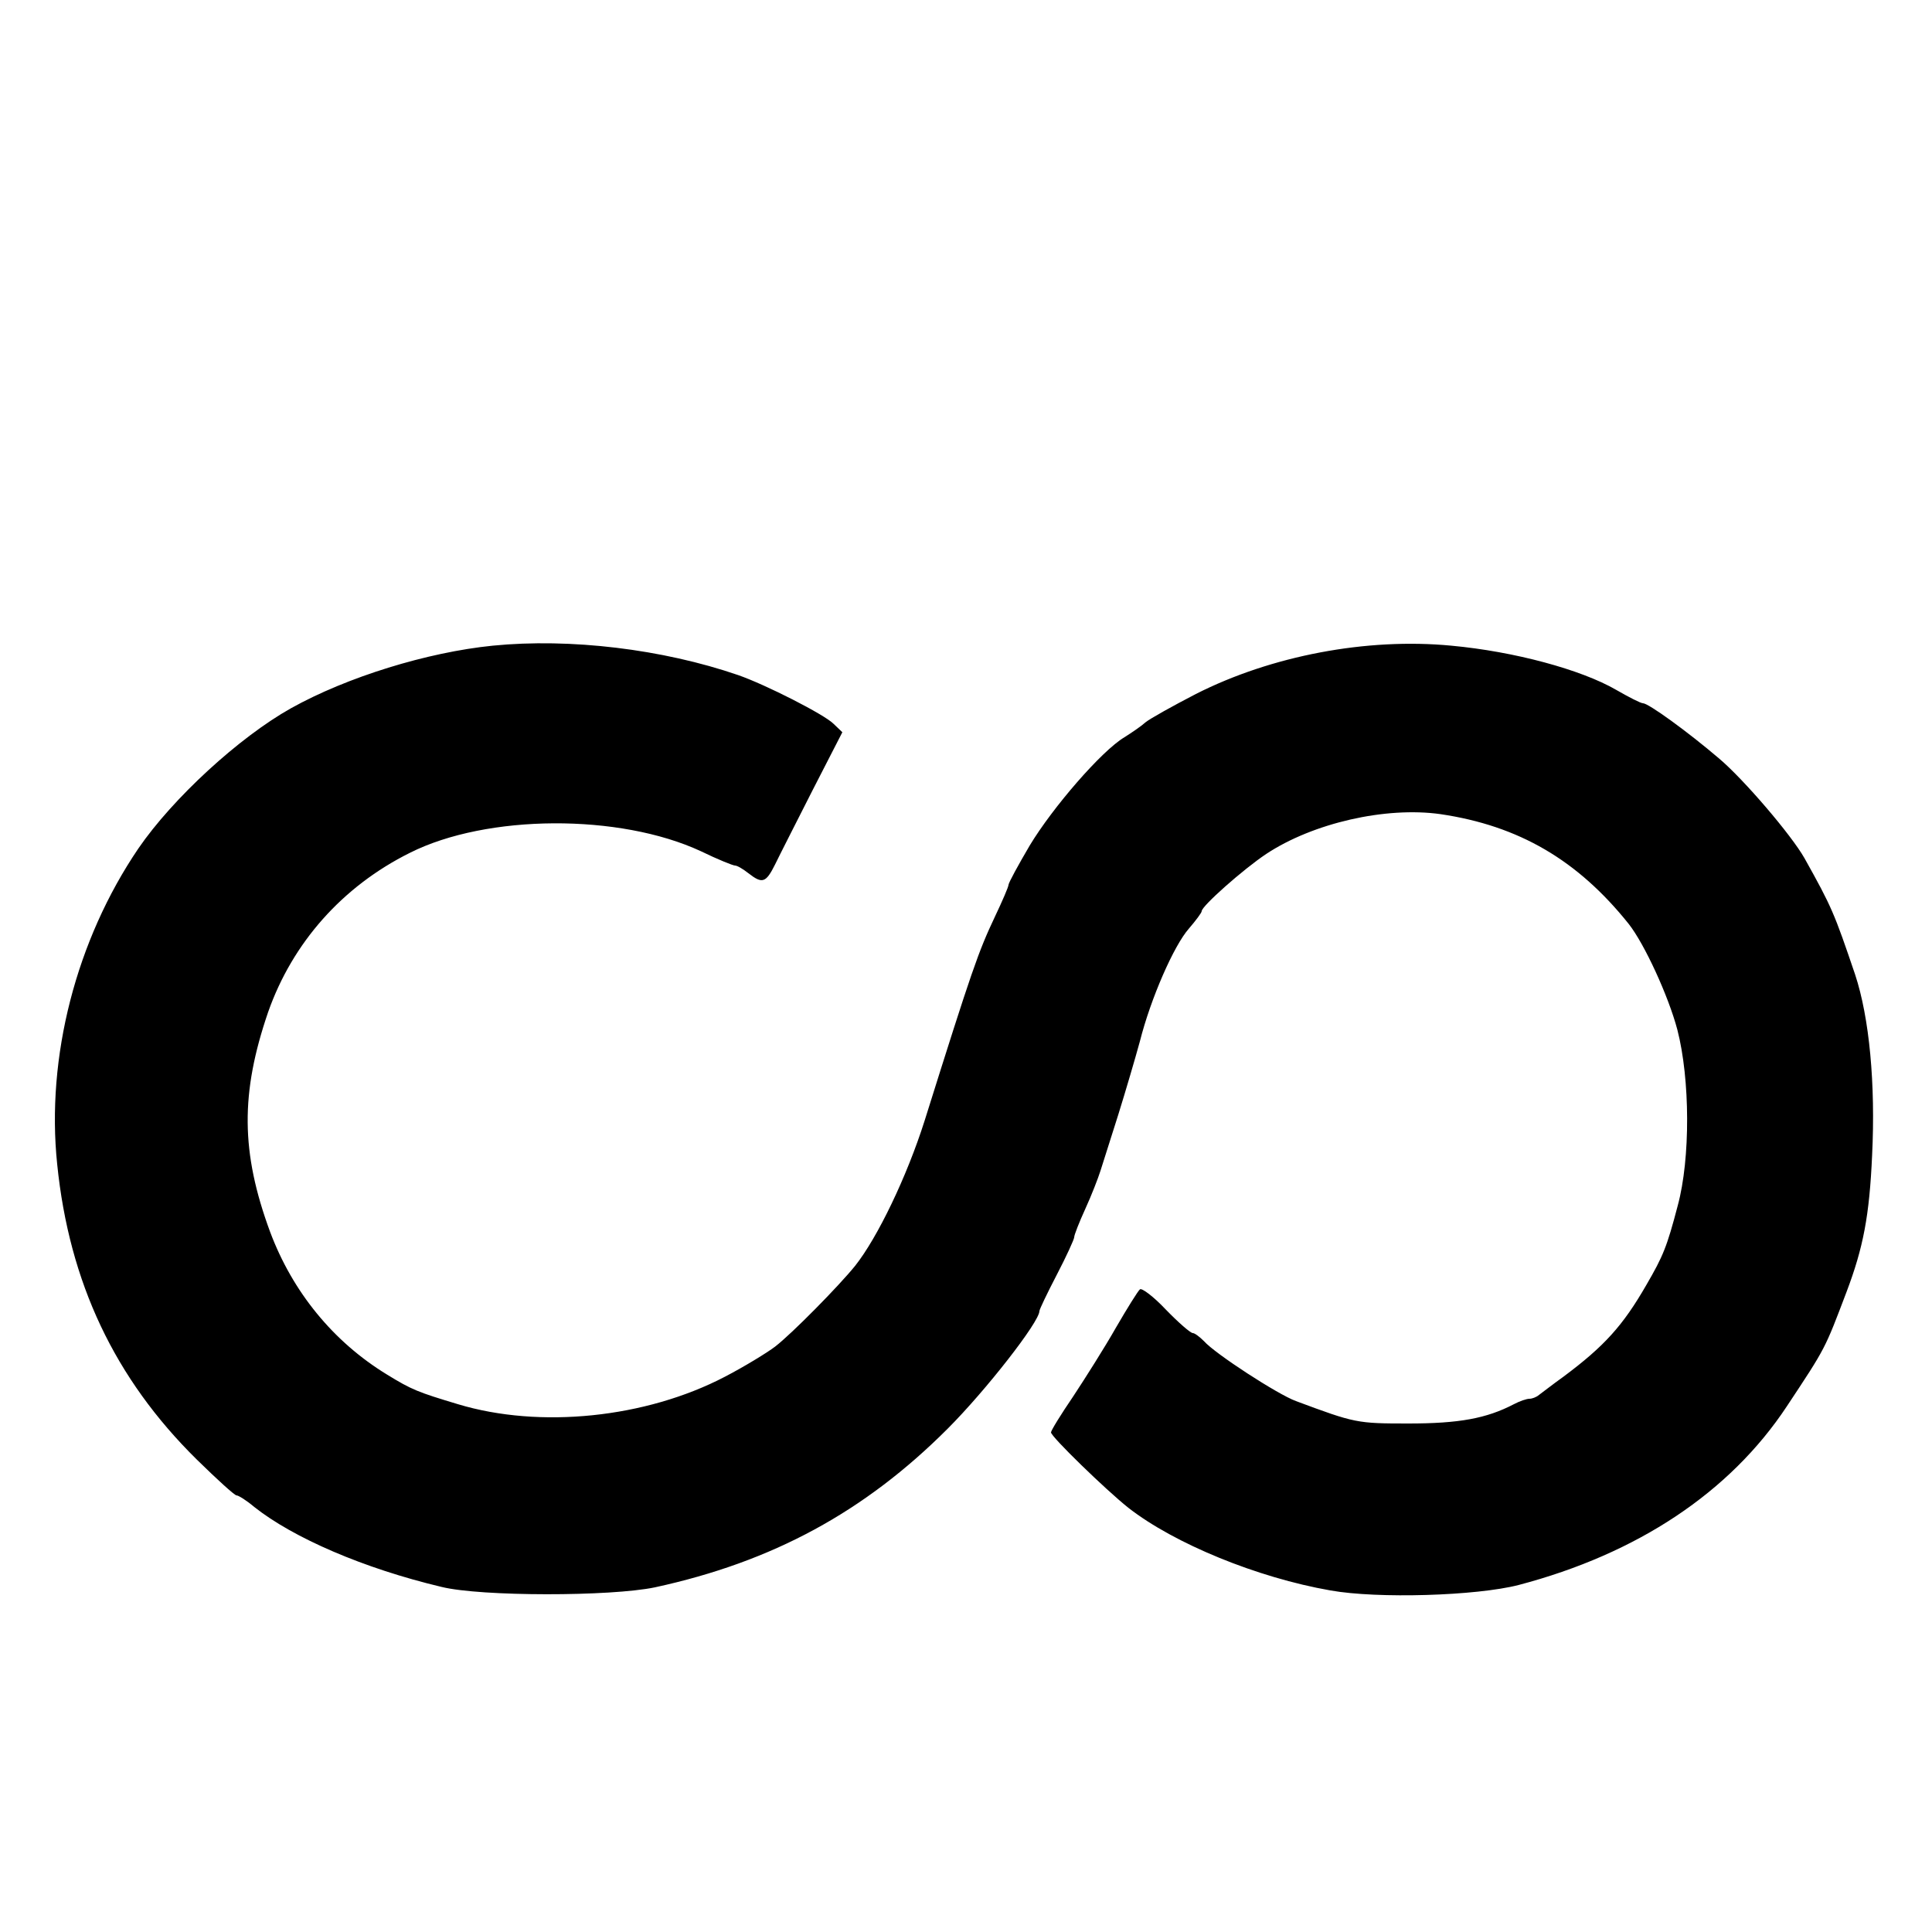 <?xml version="1.0" encoding="UTF-8" standalone="yes"?>
<svg version="1.0" xmlns="http://www.w3.org/2000/svg" width="500" height="500" viewBox="0 0 500 500" preserveAspectRatio="xMidYMid meet">
  <g transform="translate(0,500) scale(0.1,-0.1)" fill="#000000" stroke="none">
    <path d="M1275 3329 c-169 -17 -377 -81 -522 -162 -134 -75 -306 -233 -395
-363 -161 -237 -239 -540 -210 -817 31 -306 149 -555 361 -764 52 -51 98 -93
103 -93 5 0 26 -13 46 -30 101 -80 283 -159 485 -207 102 -25 437 -25 552 -1
304 66 542 195 757 410 99 99 238 277 238 305 0 4 20 46 45 94 25 48 45 92 45
97 0 6 13 39 29 74 16 35 33 79 39 98 6 19 27 85 46 145 19 61 44 146 56 190
28 111 88 248 127 292 18 21 33 41 33 45 0 13 107 108 167 148 121 80 309 123
451 103 203 -30 355 -119 487 -284 41 -52 103 -187 126 -274 33 -128 34 -333
1 -455 -28 -107 -38 -131 -81 -205 -61 -106 -109 -159 -215 -238 -28 -20 -56
-42 -63 -47 -7 -6 -18 -10 -25 -10 -7 0 -25 -6 -40 -14 -71 -37 -142 -50 -273
-50 -133 0 -138 1 -291 58 -47 17 -210 123 -238 155 -11 11 -24 21 -29 21 -6
0 -37 27 -70 61 -32 34 -63 57 -67 52 -5 -4 -33 -49 -62 -99 -29 -51 -79 -130
-110 -177 -32 -47 -58 -89 -58 -94 0 -11 141 -148 200 -195 119 -93 334 -181
523 -214 123 -22 378 -14 487 14 308 81 547 240 694 462 102 154 98 147 155
297 43 114 59 196 66 353 9 185 -7 356 -44 468 -54 159 -60 174 -131 301 -34
60 -157 204 -221 258 -82 70 -183 143 -197 143 -6 0 -37 16 -70 35 -90 52
-263 99 -426 114 -219 21 -466 -26 -661 -125 -60 -31 -119 -64 -130 -73 -11
-10 -36 -27 -55 -39 -59 -35 -186 -182 -245 -280 -30 -51 -55 -97 -55 -102 0
-5 -16 -42 -35 -82 -43 -91 -59 -136 -182 -528 -46 -145 -122 -303 -180 -376
-42 -52 -163 -175 -207 -209 -21 -16 -80 -52 -130 -78 -205 -107 -479 -135
-691 -71 -103 31 -119 37 -184 77 -139 85 -244 214 -302 369 -76 206 -77 359
-5 569 63 179 192 325 367 412 199 100 542 102 753 4 43 -21 83 -37 88 -37 6
0 21 -9 35 -20 36 -28 45 -25 69 23 11 23 55 109 97 192 l77 150 -23 22 c-24
24 -175 101 -247 126 -195 67 -434 96 -635 76z"/>
  </g>
</svg>